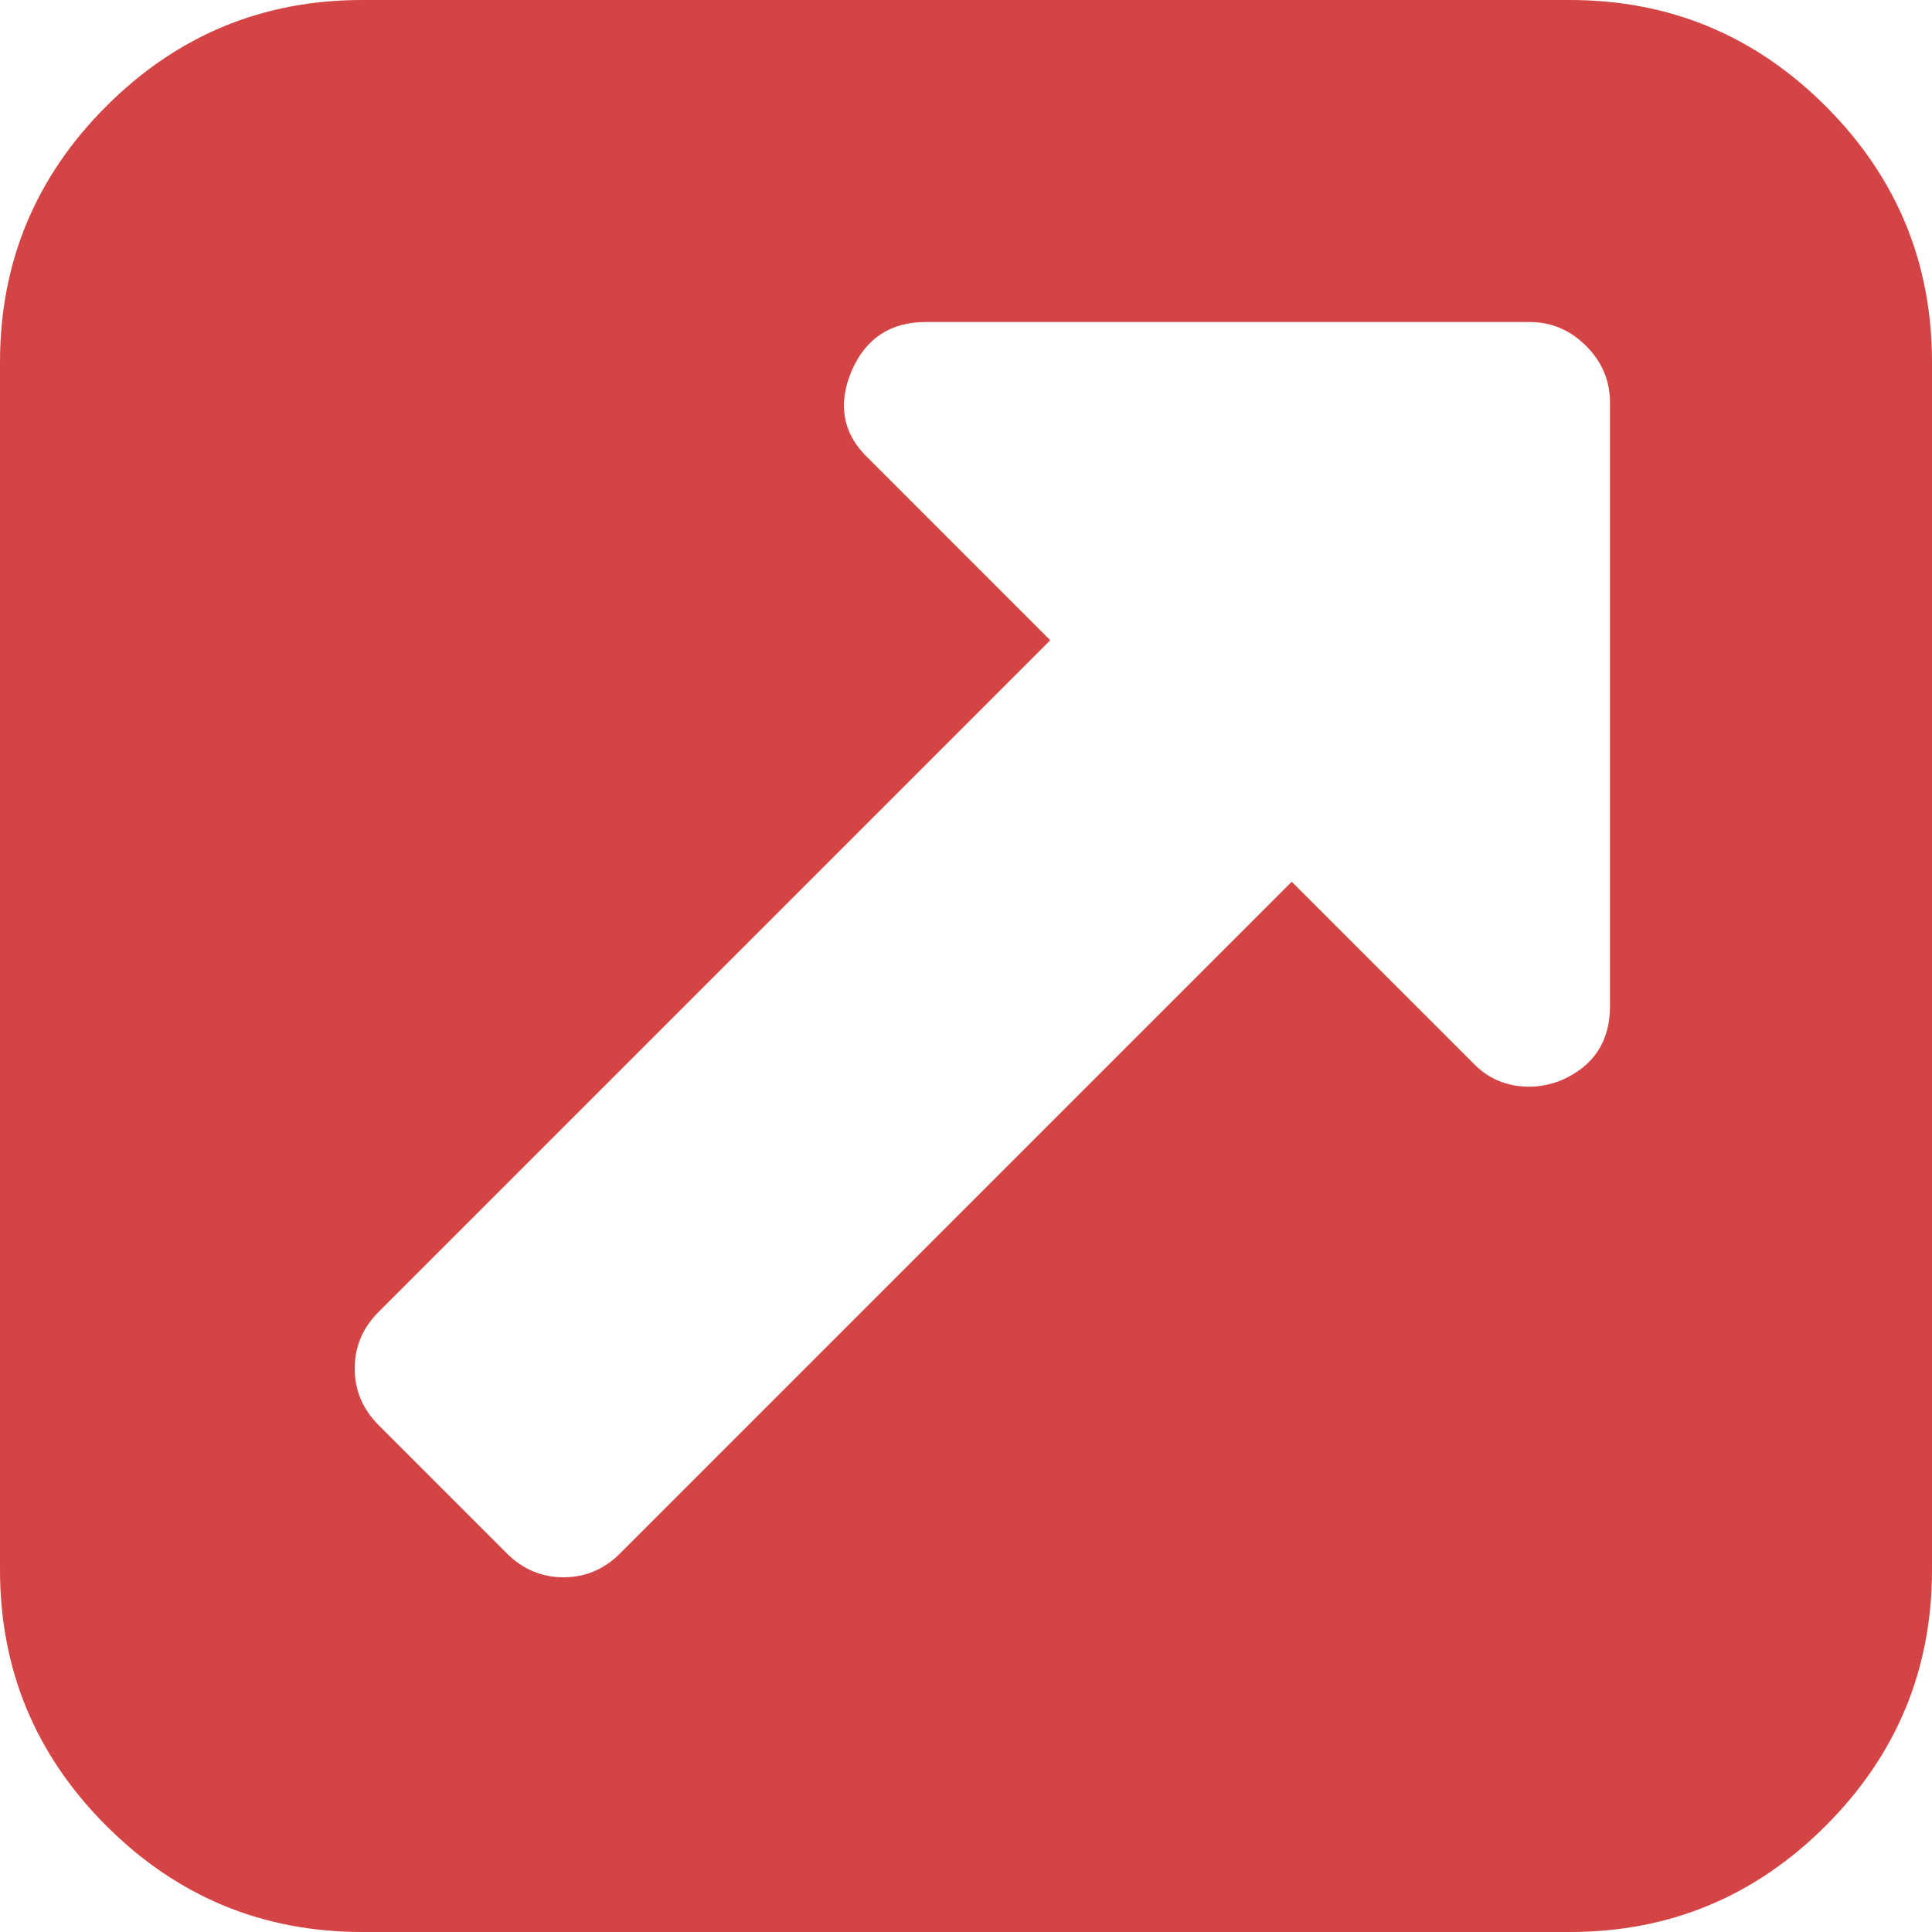 ﻿<?xml version="1.0" encoding="utf-8"?>
<svg version="1.1" xmlns:xlink="http://www.w3.org/1999/xlink" width="25px" height="25px" xmlns="http://www.w3.org/2000/svg">
  <g transform="matrix(1 0 0 1 -552 -2708 )">
    <path d="M 20.199 13.981  C 20.622 13.797  20.833 13.477  20.833 13.021  L 20.833 5.208  C 20.833 4.926  20.73 4.682  20.524 4.476  C 20.318 4.27  20.074 4.167  19.792 4.167  L 11.979 4.167  C 11.523 4.167  11.203 4.378  11.019 4.801  C 10.834 5.246  10.91 5.626  11.247 5.941  L 13.59 8.285  L 4.899 16.976  C 4.693 17.182  4.59 17.426  4.59 17.708  C 4.59 17.99  4.693 18.235  4.899 18.441  L 6.559 20.101  C 6.765 20.307  7.01 20.41  7.292 20.41  C 7.574 20.41  7.818 20.307  8.024 20.101  L 16.715 11.41  L 19.059 13.753  C 19.255 13.959  19.499 14.062  19.792 14.062  C 19.922 14.062  20.058 14.035  20.199 13.981  Z M 23.625 1.375  C 24.542 2.292  25 3.396  25 4.688  L 25 20.312  C 25 21.604  24.542 22.708  23.625 23.625  C 22.708 24.542  21.604 25  20.312 25  L 4.688 25  C 3.396 25  2.292 24.542  1.375 23.625  C 0.458 22.708  0 21.604  0 20.312  L 0 4.688  C 0 3.396  0.458 2.292  1.375 1.375  C 2.292 0.458  3.396 0  4.688 0  L 20.312 0  C 21.604 0  22.708 0.458  23.625 1.375  Z " fill-rule="nonzero" fill="#d44444" stroke="none" transform="matrix(1 0 0 1 552 2708 )" />
  </g>
</svg>